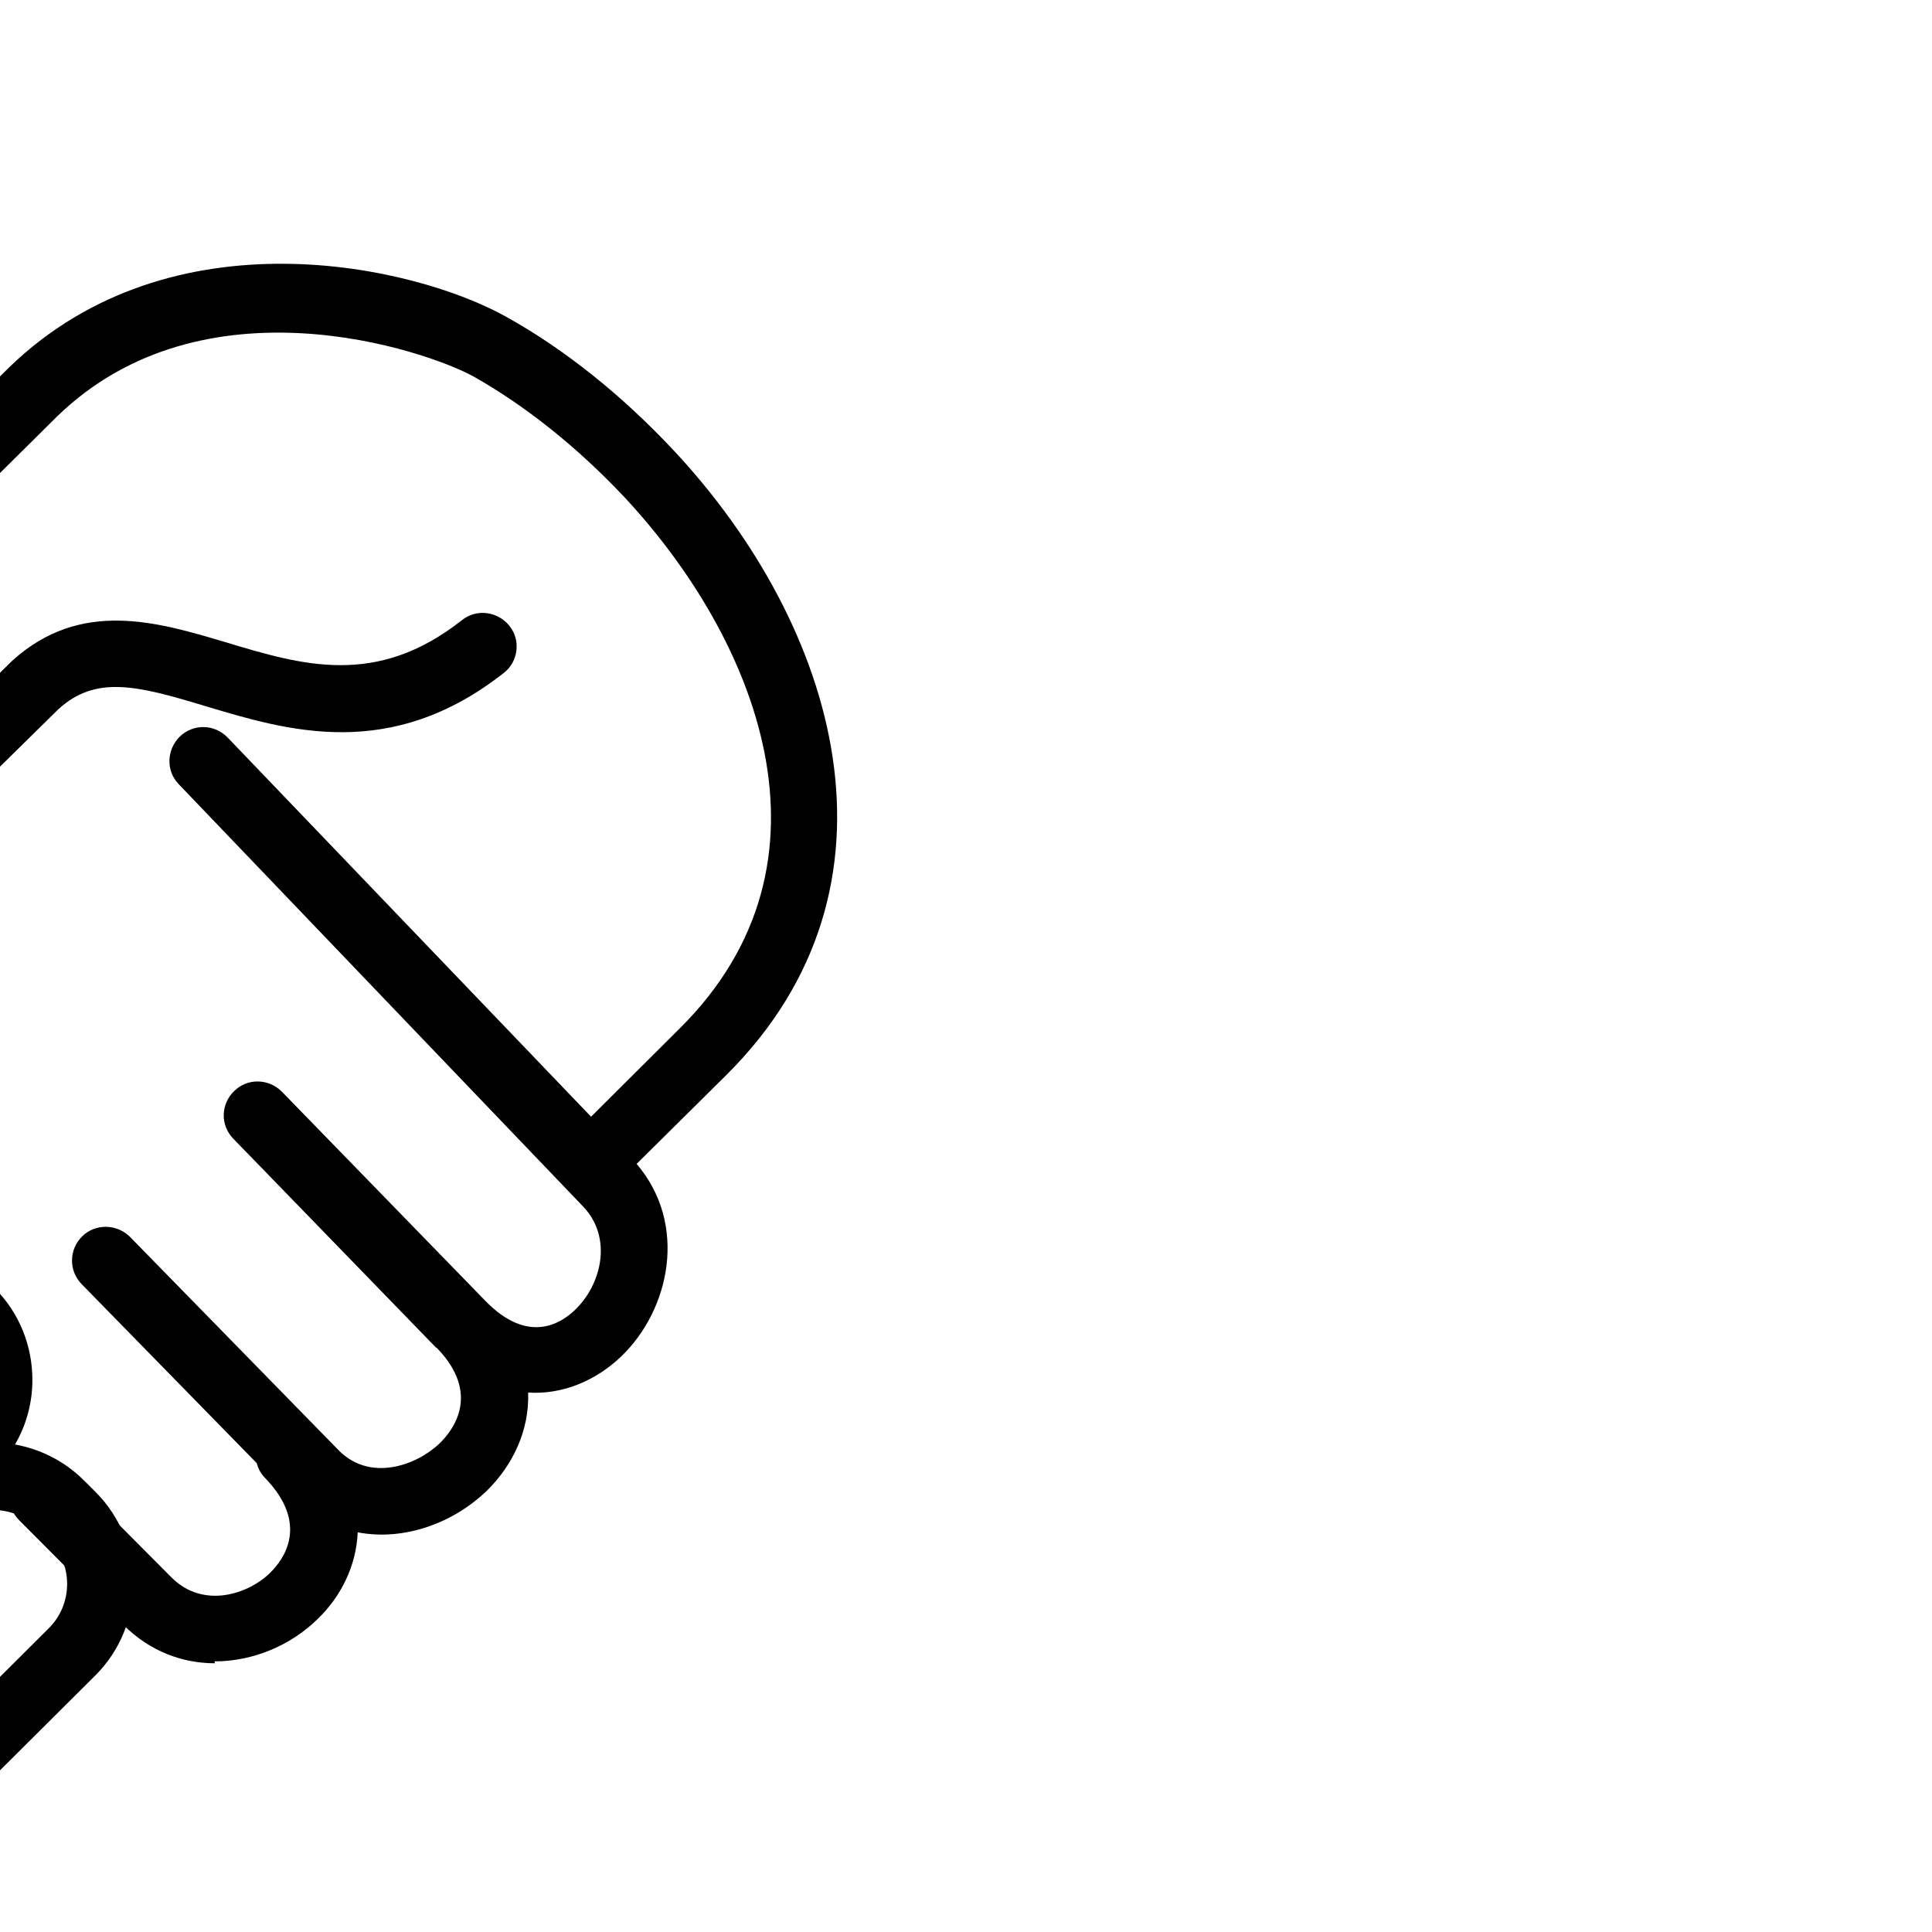 <?xml version="1.0" encoding="UTF-8" standalone="no"?>
<!DOCTYPE svg PUBLIC "-//W3C//DTD SVG 1.1//EN" "http://www.w3.org/Graphics/SVG/1.1/DTD/svg11.dtd">
<svg width="25" height="25" viewBox="0 0 25 25" version="1.1" xmlns="http://www.w3.org/2000/svg" xmlns:xlink="http://www.w3.org/1999/xlink" xml:space="preserve" xmlns:serif="http://www.serif.com/" style="fill-rule:evenodd;clip-rule:evenodd;stroke-linejoin:round;stroke-miterlimit:2;">
    <g transform="matrix(1,0,0,1,-47357,-103)">
        <g transform="matrix(0.352,0,0,0.347,33846.3,15.5)">
            <g id="icon-nav-partnership" transform="matrix(5.231,0,0,5.308,-53566,-10176.5)">
                <rect x="17577.8" y="1964.67" width="13.577" height="13.577" style="fill:none;"/>
                <g transform="matrix(0.191,0,0,0.252,10030.5,1904.64)">
                    <g transform="matrix(0.126,0,0,0.095,39469.2,240.393)">
                        <path d="M417.2,466.69C407.743,466.69 398.282,463.26 390.466,455.44L360.028,424.706C356.188,420.866 356.188,414.554 360.028,410.71C363.868,406.87 370.173,406.87 374.012,410.71L404.45,441.444C413.774,450.913 427.075,446.385 433.38,440.073C437.22,436.233 444.9,425.94 431.872,412.358C430.638,411.124 429.818,409.612 429.403,407.967L378.262,355.416C374.423,351.44 374.563,345.264 378.399,341.424C382.239,337.581 388.547,337.717 392.387,341.561L453.262,404.123C462.446,413.592 476.02,408.654 482.739,402.205C486.852,398.225 494.942,387.521 481.919,374.076L481.778,374.076L426.661,316.998C426.524,316.861 426.388,316.725 426.251,316.588L422.548,312.748C418.712,308.768 418.849,302.592 422.825,298.752C426.661,294.908 432.97,295.045 436.809,299.025L496.313,360.494C508.379,372.842 517.84,367.354 522.364,362.963C530.181,355.416 533.333,341.697 524.696,332.643L406.646,208.743C402.806,204.767 403.08,198.591 406.92,194.747C410.896,190.907 417.065,191.044 420.904,195.025L527.024,306.295L552.938,280.361C602.161,231.244 575.012,165.791 536.899,124.631C523.188,109.951 507.969,97.736 492.751,89.092C478.899,81.412 413.911,59.045 371.131,100.756L279.541,191.998C275.291,196.252 276.799,197.759 278.447,199.408C287.22,208.326 317.248,212.717 334.935,195.291L357.966,172.514C377.986,154.268 400.47,161.127 420.216,167.025C442.837,173.885 464.364,180.334 489.318,160.576C493.568,157.146 499.74,157.971 503.166,162.225C506.596,166.478 505.771,172.787 501.521,176.08C468.478,202.15 438.587,193.096 414.455,185.822C394.303,179.65 382.373,176.767 371.541,186.646L348.783,209.146C322.869,234.669 280.365,229.318 264.463,213.126C254.041,202.7 254.588,188.841 265.557,177.728L326.022,117.494L312.448,104.049C263.366,56.303 198.648,77.432 159.298,117.358C121.318,155.913 101.849,218.748 148.739,265.538L179.317,295.995C183.153,299.839 183.153,306.151 179.317,309.991C175.477,313.835 169.169,313.835 165.329,309.991L134.755,279.53C78.267,223.139 100.614,148.78 145.177,103.5C192.615,55.34 270.087,35.172 326.157,89.914L339.868,103.5L357.145,86.348C404.583,40.246 475.335,56.438 502.205,71.532C519.209,80.997 536.072,94.579 551.154,110.77C598.869,162.086 622.037,238.51 566.646,293.94L540.322,320.147C555.404,337.846 550.057,362.956 535.799,376.674C528.67,383.538 518.936,387.928 508.651,387.24C509.061,398.49 503.991,408.783 496.585,416.052C486.85,425.521 472.456,430.872 458.882,428.263C458.468,438.142 453.944,447.201 447.089,453.783C439.276,461.467 428.308,466.135 417.062,466.135L417.2,466.69Z" style="fill-rule:nonzero;"/>
                    </g>
                    <g transform="matrix(0.126,0,0,0.095,39469.2,240.393)">
                        <path d="M327.41,509.64C317.676,509.64 307.941,505.937 300.402,498.527L297.109,495.234C289.433,487.554 285.73,477.261 286.004,467.109C274.211,468.89 261.734,465.05 253.098,456.406L249.809,453.113C242.68,445.98 238.704,436.375 238.704,426.222L238.704,425.261C226.638,427.456 213.474,423.613 204.563,414.831L201.274,411.538C193.047,403.308 189.344,392.194 190.301,381.491C188.793,381.628 187.285,381.764 185.777,381.764C175.496,381.764 166.035,377.788 158.769,370.651L155.476,367.358C140.667,352.542 140.667,328.256 155.476,313.44L197.57,271.315C204.699,264.183 214.297,260.202 224.441,260.202C234.589,260.202 244.187,264.183 251.316,271.315L254.606,274.608C259.953,279.96 263.52,286.546 264.891,293.819L268.18,290.526C282.989,275.706 307.258,275.706 322.063,290.526L325.356,293.819C338.653,307.128 340.024,327.846 329.606,342.663C337.145,344.035 344.001,347.601 349.485,353.229L352.778,356.522C359.907,363.655 363.883,373.26 363.883,383.549C363.883,390.272 362.097,396.858 358.808,402.483C366.211,403.858 373.206,407.288 378.964,413.049L382.254,416.342C397.063,431.158 397.063,455.444 382.254,470.264L354.012,498.526C346.605,505.937 336.871,509.639 327.137,509.639L327.41,509.64ZM352.363,421.695C347.429,421.695 342.765,423.613 339.34,427.047L311.094,455.309C303.965,462.445 303.965,474.106 311.094,481.379L314.387,484.672C321.379,491.668 333.305,491.668 340.438,484.672L368.68,456.406C375.809,449.273 375.809,437.609 368.68,430.34L365.391,427.047C361.961,423.613 357.301,421.695 352.364,421.695L352.363,421.695ZM322.886,361.871C318.222,361.871 313.425,363.656 309.859,367.223L263.929,413.188C260.503,416.617 258.581,421.281 258.581,426.223C258.581,431.16 260.503,435.828 263.929,439.258L267.218,442.551C274.074,449.41 286.413,449.41 293.269,442.551L339.203,396.586C346.332,389.449 346.332,377.789 339.203,370.516L335.91,367.223C332.348,363.656 327.684,361.871 322.887,361.871L322.886,361.871ZM295.464,299.172C290.804,299.172 286.003,300.953 282.437,304.52L215.394,371.614C211.964,375.043 210.046,379.711 210.046,384.649C210.046,389.59 211.964,394.254 215.394,397.684L218.683,400.977C225.539,407.836 237.742,407.836 244.734,400.977L311.781,333.883C318.91,326.75 318.91,315.086 311.781,307.813L308.488,304.52C304.926,300.953 300.261,299.172 295.465,299.172L295.464,299.172ZM224.718,279.961C219.781,279.961 215.12,281.883 211.691,285.313L169.597,327.434C162.468,334.57 162.468,346.231 169.597,353.504L172.89,356.797C179.746,363.656 192.085,363.656 198.941,356.797L241.031,314.676C244.461,311.246 246.379,306.578 246.379,301.641C246.379,296.699 244.461,292.035 241.031,288.606L237.742,285.313C234.316,281.883 229.652,279.961 224.719,279.961L224.718,279.961Z" style="fill-rule:nonzero;"/>
                    </g>
                </g>
            </g>
        </g>
    </g>
</svg>
